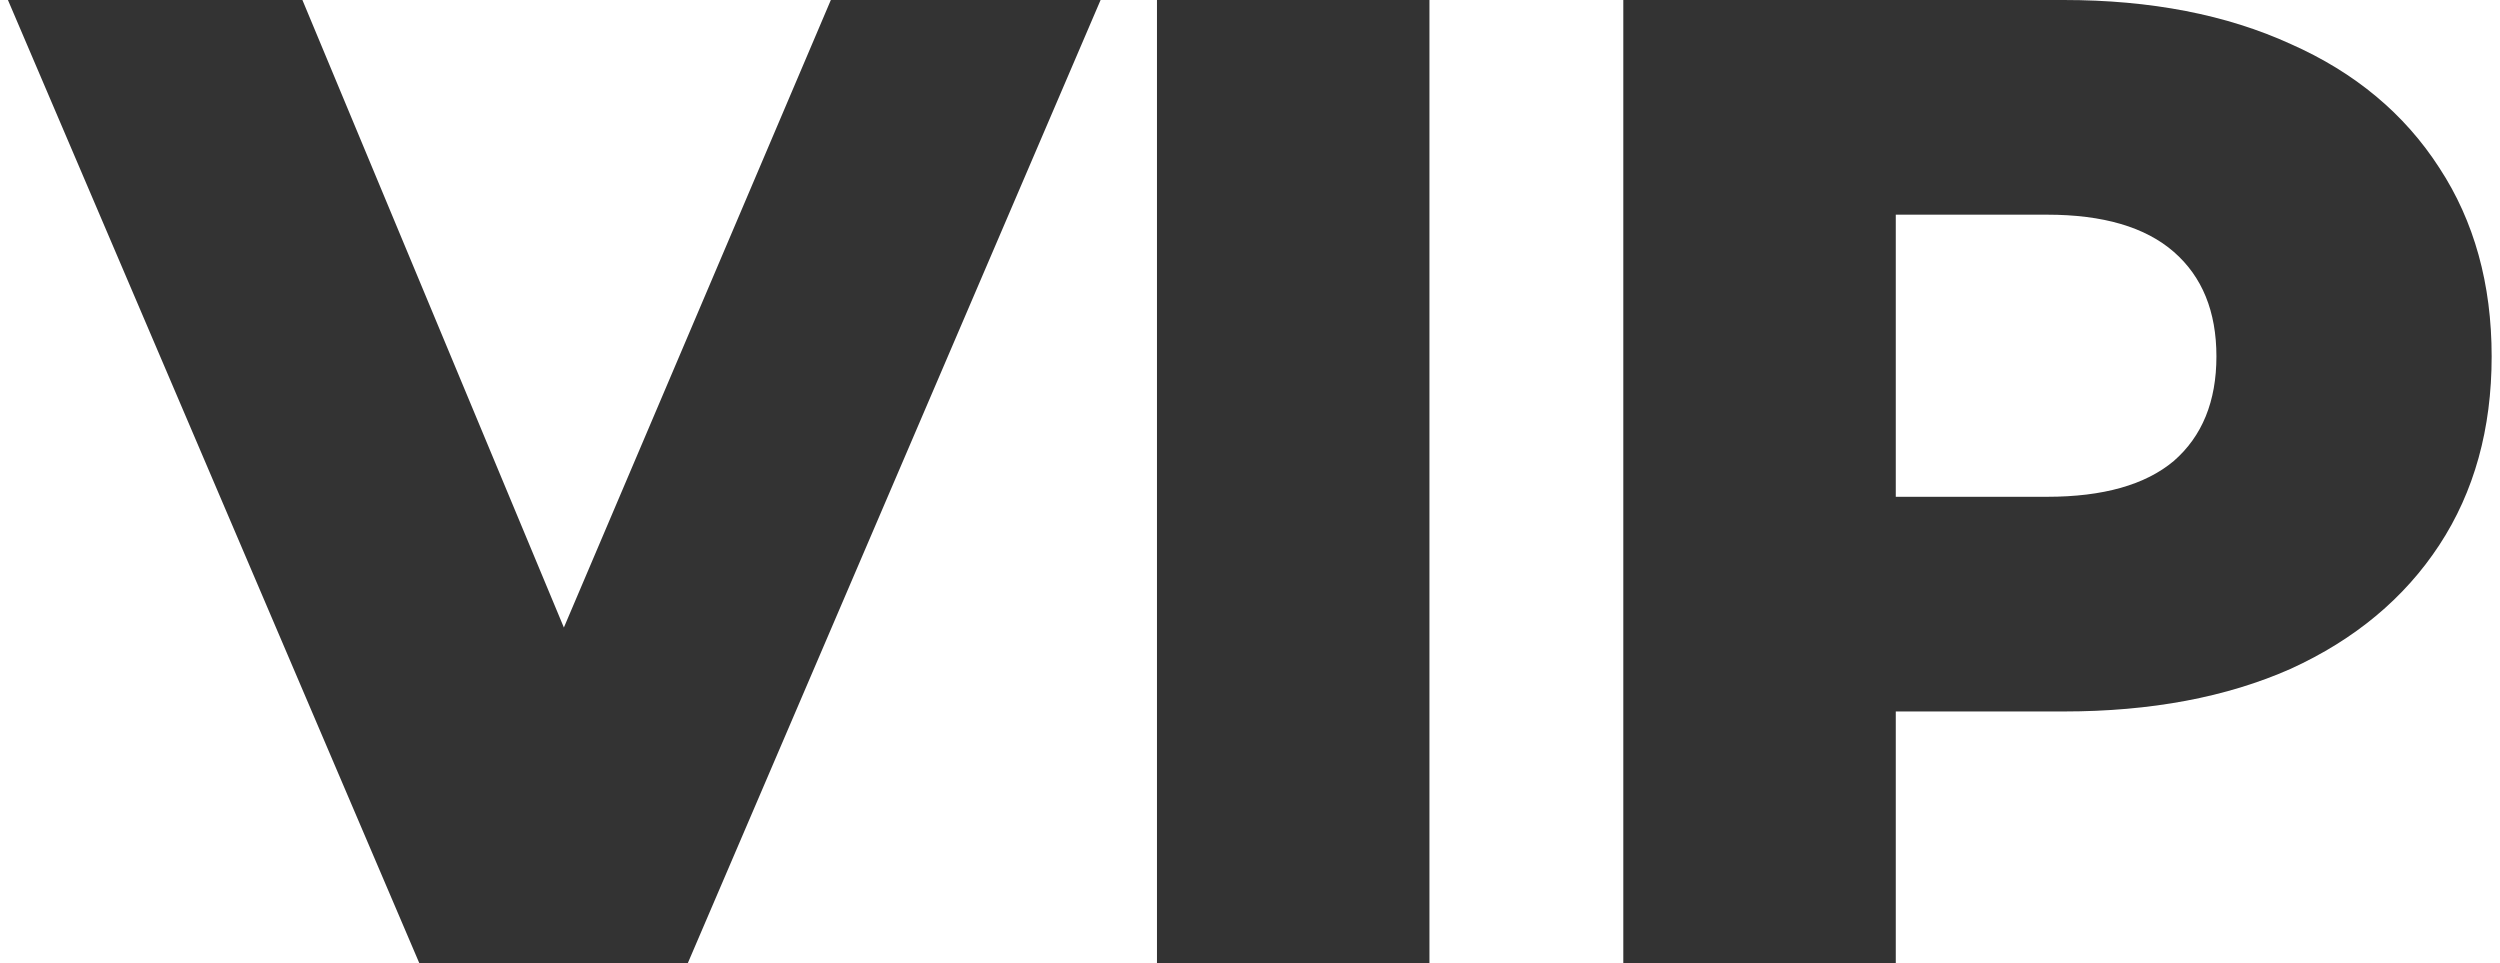 <?xml version="1.0" encoding="UTF-8"?> <svg xmlns="http://www.w3.org/2000/svg" width="109" height="42" viewBox="0 0 109 42" fill="none"> <path d="M47.986 -2.86102e-06L29.985 42H18.285L0.346 -2.86102e-06H13.185L24.585 27.36L36.225 -2.86102e-06H47.986ZM50.444 -2.86102e-06H62.324V42H50.444V-2.86102e-06ZM89.976 -2.86102e-06C93.776 -2.86102e-06 97.076 0.64 99.876 1.92C102.676 3.16 104.836 4.96 106.356 7.32C107.876 9.64 108.636 12.38 108.636 15.54C108.636 18.7 107.876 21.44 106.356 23.76C104.836 26.08 102.676 27.88 99.876 29.16C97.076 30.4 93.776 31.02 89.976 31.02H82.656V42H70.776V-2.86102e-06H89.976ZM89.256 21.66C91.696 21.66 93.536 21.14 94.776 20.1C96.016 19.02 96.636 17.5 96.636 15.54C96.636 13.58 96.016 12.06 94.776 10.98C93.536 9.9 91.696 9.36 89.256 9.36H82.656V21.66H89.256Z" fill="#333333"></path> </svg> 